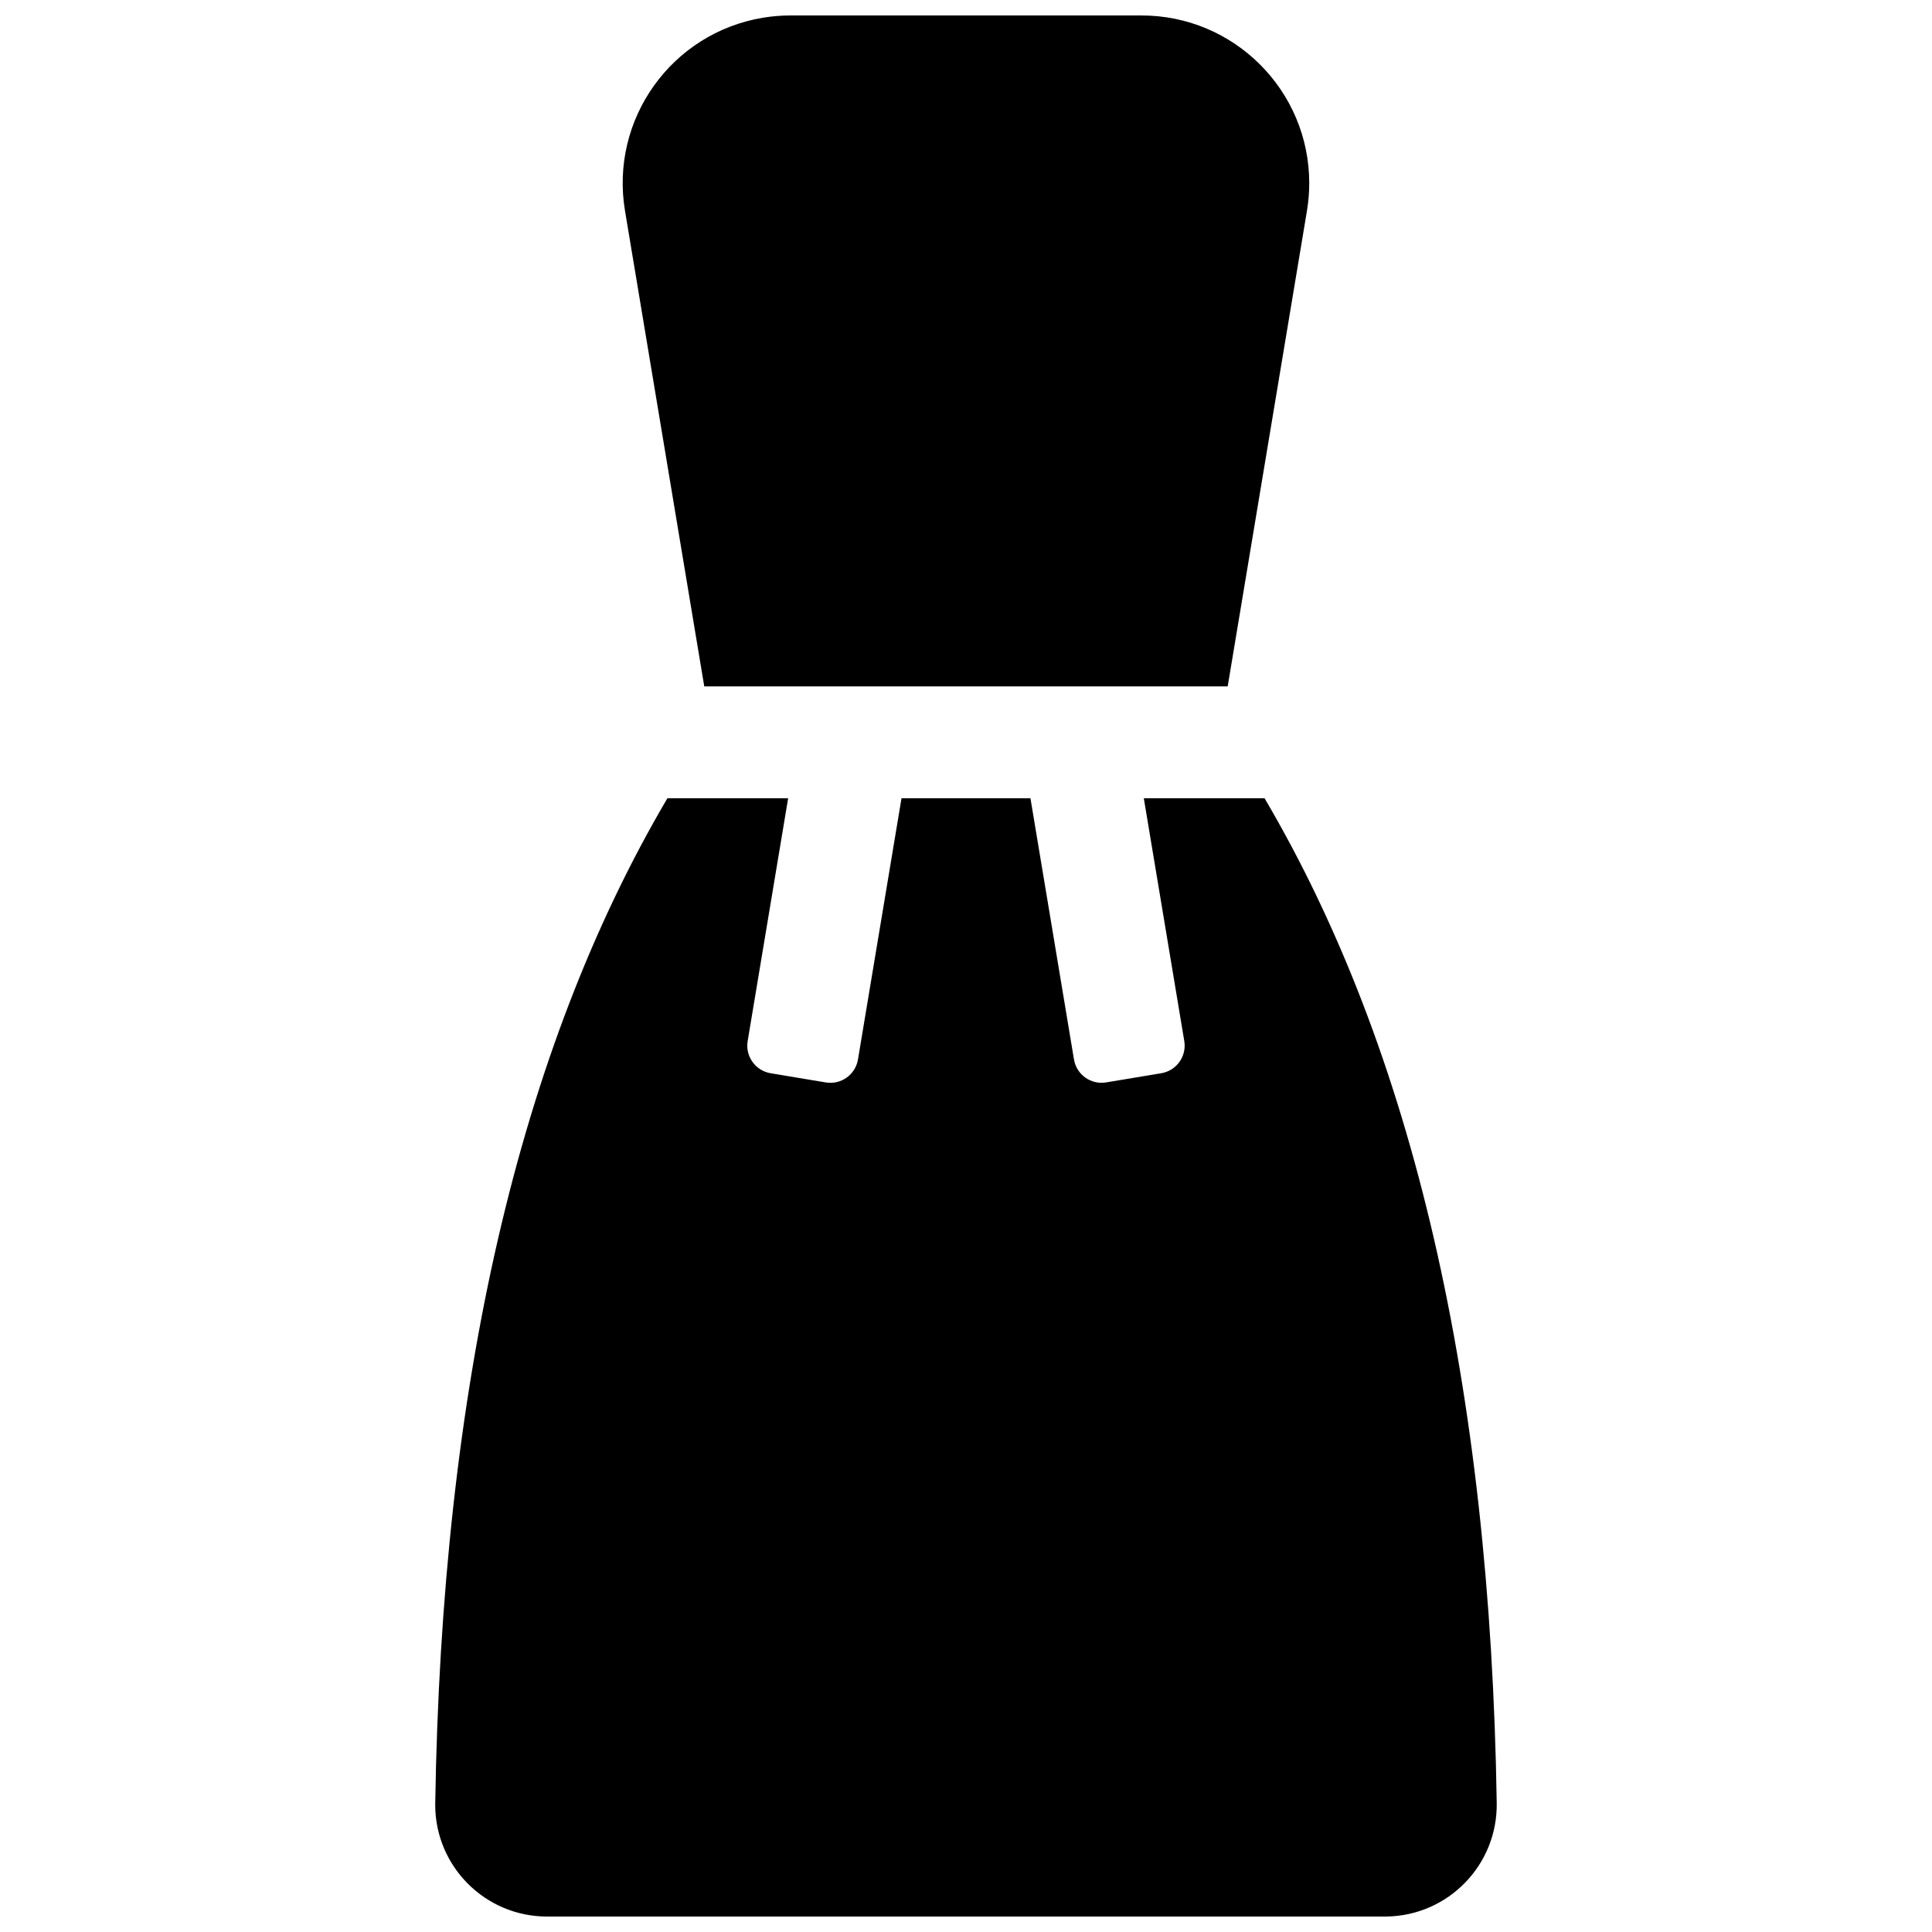 <?xml version="1.0" encoding="UTF-8"?>
<!-- Uploaded to: SVG Repo, www.svgrepo.com, Generator: SVG Repo Mixer Tools -->
<svg width="800px" height="800px" version="1.1" viewBox="144 144 512 512" xmlns="http://www.w3.org/2000/svg">
 <defs>
  <clipPath id="a">
   <path d="m259 148.09h282v503.81h-282z"/>
  </clipPath>
 </defs>
 <g clip-path="url(#a)">
  <path d="m382.91 355.54h34.168l11.535 69.219c0.672 4.035 4.492 6.762 8.527 6.09l14.617-2.434c4.035-0.676 6.762-4.492 6.09-8.527l-10.727-64.348h31.996c39.434 66.984 59.824 155.79 61.531 266.27 0.254 16.367-12.809 29.84-29.176 30.09-0.152 0.004-74.32 0.004-222.5 0.004-16.367 0-29.637-13.266-29.637-29.637 1.711-110.88 22.102-199.73 61.535-266.72h31.996l-10.727 64.348c-0.672 4.035 2.055 7.852 6.094 8.527l14.613 2.434c4.039 0.672 7.856-2.055 8.527-6.09zm86.438-29.633h-138.71l-21.008-126.05c-4.039-24.219 12.32-47.121 36.539-51.156 2.414-0.402 4.859-0.605 7.309-0.605h93.027c24.551 0 44.457 19.902 44.457 44.453 0 2.449-0.203 4.894-0.605 7.309z" fill-rule="evenodd"/>
 </g>
</svg>